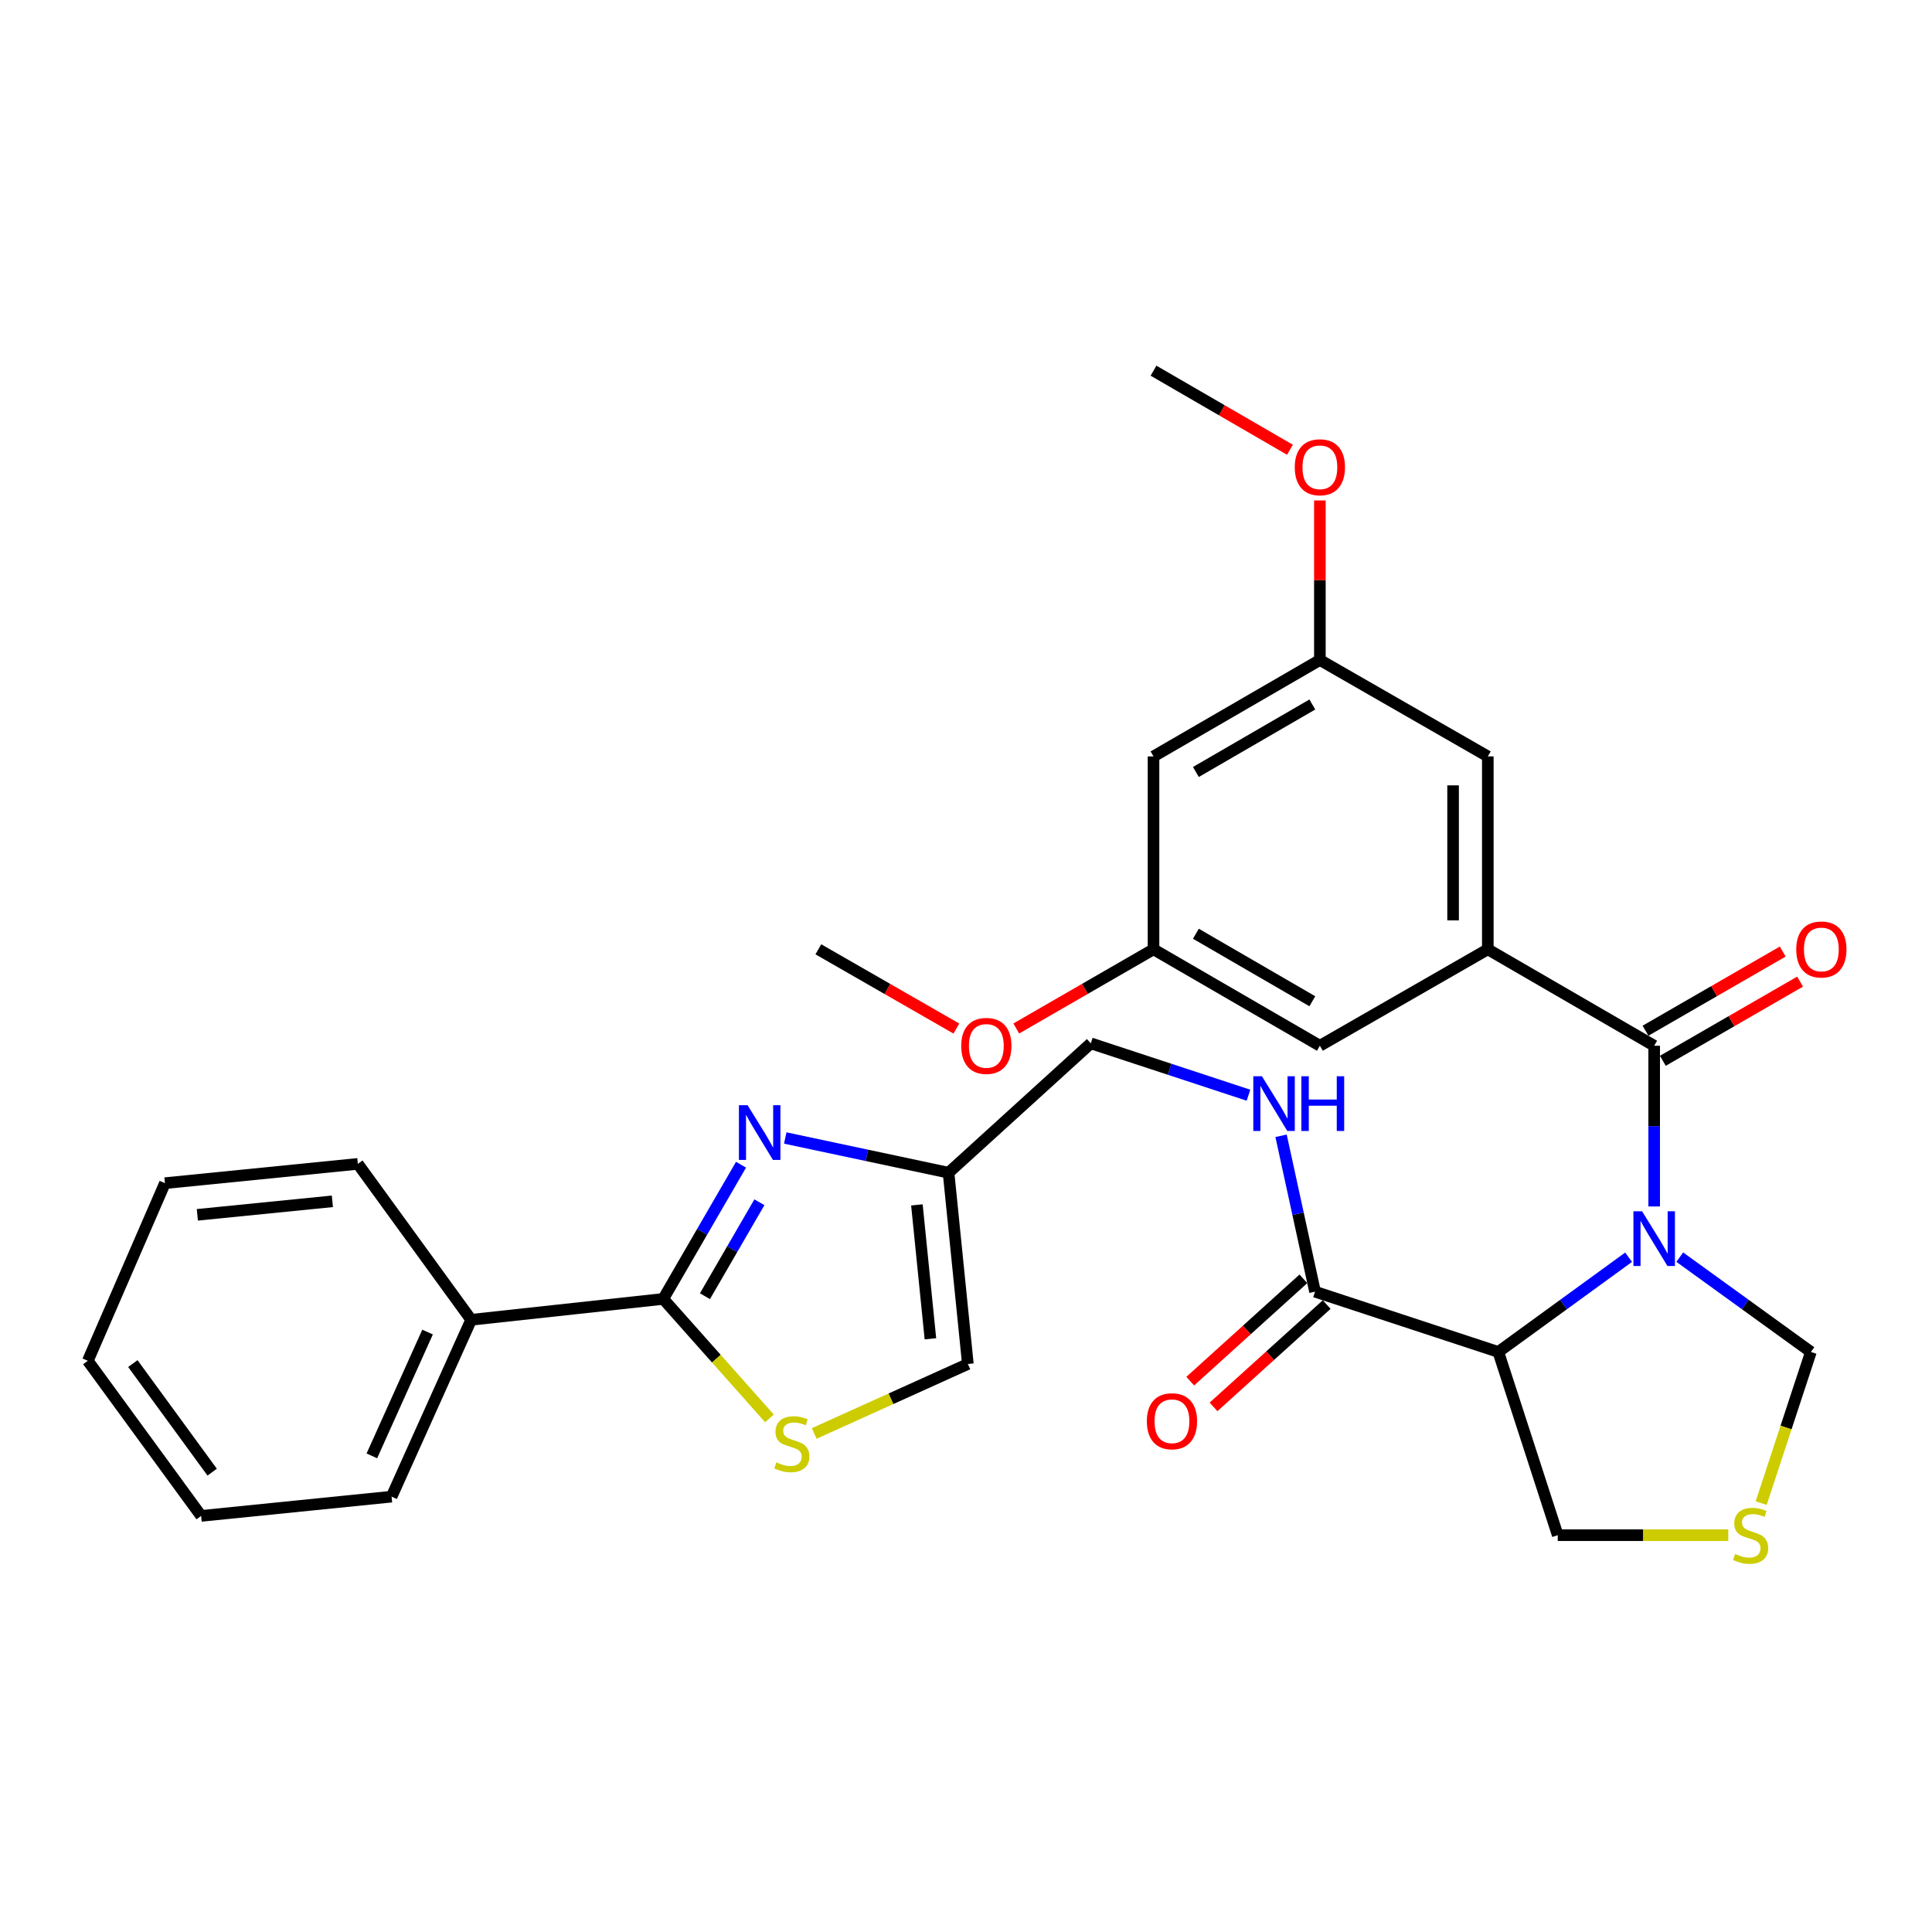 <?xml version='1.0' encoding='iso-8859-1'?>
<svg version='1.1' baseProfile='full'
              xmlns='http://www.w3.org/2000/svg'
                      xmlns:rdkit='http://www.rdkit.org/xml'
                      xmlns:xlink='http://www.w3.org/1999/xlink'
                  xml:space='preserve'
width='1000px' height='1000px' viewBox='0 0 1000 1000'>
<!-- END OF HEADER -->
<rect style='opacity:1.0;fill:#FFFFFF;stroke:none' width='1000' height='1000' x='0' y='0'> </rect>
<path class='bond-0' d='M 856.199,624.463 L 856.199,582.872' style='fill:none;fill-rule:evenodd;stroke:#0000FF;stroke-width:6px;stroke-linecap:butt;stroke-linejoin:miter;stroke-opacity:1' />
<path class='bond-0' d='M 856.199,582.872 L 856.199,541.28' style='fill:none;fill-rule:evenodd;stroke:#000000;stroke-width:6px;stroke-linecap:butt;stroke-linejoin:miter;stroke-opacity:1' />
<path class='bond-1' d='M 842.965,650.739 L 809.242,675.252' style='fill:none;fill-rule:evenodd;stroke:#0000FF;stroke-width:6px;stroke-linecap:butt;stroke-linejoin:miter;stroke-opacity:1' />
<path class='bond-1' d='M 809.242,675.252 L 775.519,699.765' style='fill:none;fill-rule:evenodd;stroke:#000000;stroke-width:6px;stroke-linecap:butt;stroke-linejoin:miter;stroke-opacity:1' />
<path class='bond-9' d='M 869.441,650.693 L 903.38,675.229' style='fill:none;fill-rule:evenodd;stroke:#0000FF;stroke-width:6px;stroke-linecap:butt;stroke-linejoin:miter;stroke-opacity:1' />
<path class='bond-9' d='M 903.38,675.229 L 937.318,699.765' style='fill:none;fill-rule:evenodd;stroke:#000000;stroke-width:6px;stroke-linecap:butt;stroke-linejoin:miter;stroke-opacity:1' />
<path class='bond-4' d='M 856.199,541.28 L 770.087,491.361' style='fill:none;fill-rule:evenodd;stroke:#000000;stroke-width:6px;stroke-linecap:butt;stroke-linejoin:miter;stroke-opacity:1' />
<path class='bond-14' d='M 860.689,549.063 L 896.205,528.574' style='fill:none;fill-rule:evenodd;stroke:#000000;stroke-width:6px;stroke-linecap:butt;stroke-linejoin:miter;stroke-opacity:1' />
<path class='bond-14' d='M 896.205,528.574 L 931.722,508.084' style='fill:none;fill-rule:evenodd;stroke:#FF0000;stroke-width:6px;stroke-linecap:butt;stroke-linejoin:miter;stroke-opacity:1' />
<path class='bond-14' d='M 851.708,533.497 L 887.225,513.007' style='fill:none;fill-rule:evenodd;stroke:#000000;stroke-width:6px;stroke-linecap:butt;stroke-linejoin:miter;stroke-opacity:1' />
<path class='bond-14' d='M 887.225,513.007 L 922.742,492.518' style='fill:none;fill-rule:evenodd;stroke:#FF0000;stroke-width:6px;stroke-linecap:butt;stroke-linejoin:miter;stroke-opacity:1' />
<path class='bond-6' d='M 775.519,699.765 L 680.661,668.575' style='fill:none;fill-rule:evenodd;stroke:#000000;stroke-width:6px;stroke-linecap:butt;stroke-linejoin:miter;stroke-opacity:1' />
<path class='bond-21' d='M 775.519,699.765 L 806.289,794.612' style='fill:none;fill-rule:evenodd;stroke:#000000;stroke-width:6px;stroke-linecap:butt;stroke-linejoin:miter;stroke-opacity:1' />
<path class='bond-2' d='M 406.443,589.023 L 448.705,598.008' style='fill:none;fill-rule:evenodd;stroke:#0000FF;stroke-width:6px;stroke-linecap:butt;stroke-linejoin:miter;stroke-opacity:1' />
<path class='bond-2' d='M 448.705,598.008 L 490.967,606.994' style='fill:none;fill-rule:evenodd;stroke:#000000;stroke-width:6px;stroke-linecap:butt;stroke-linejoin:miter;stroke-opacity:1' />
<path class='bond-3' d='M 383.555,602.856 L 363.425,637.588' style='fill:none;fill-rule:evenodd;stroke:#0000FF;stroke-width:6px;stroke-linecap:butt;stroke-linejoin:miter;stroke-opacity:1' />
<path class='bond-3' d='M 363.425,637.588 L 343.295,672.319' style='fill:none;fill-rule:evenodd;stroke:#000000;stroke-width:6px;stroke-linecap:butt;stroke-linejoin:miter;stroke-opacity:1' />
<path class='bond-3' d='M 393.064,622.287 L 378.973,646.599' style='fill:none;fill-rule:evenodd;stroke:#0000FF;stroke-width:6px;stroke-linecap:butt;stroke-linejoin:miter;stroke-opacity:1' />
<path class='bond-3' d='M 378.973,646.599 L 364.882,670.911' style='fill:none;fill-rule:evenodd;stroke:#000000;stroke-width:6px;stroke-linecap:butt;stroke-linejoin:miter;stroke-opacity:1' />
<path class='bond-15' d='M 343.295,672.319 L 243.875,683.122' style='fill:none;fill-rule:evenodd;stroke:#000000;stroke-width:6px;stroke-linecap:butt;stroke-linejoin:miter;stroke-opacity:1' />
<path class='bond-33' d='M 343.295,672.319 L 370.784,703.243' style='fill:none;fill-rule:evenodd;stroke:#000000;stroke-width:6px;stroke-linecap:butt;stroke-linejoin:miter;stroke-opacity:1' />
<path class='bond-33' d='M 370.784,703.243 L 398.273,734.166' style='fill:none;fill-rule:evenodd;stroke:#CCCC00;stroke-width:6px;stroke-linecap:butt;stroke-linejoin:miter;stroke-opacity:1' />
<path class='bond-12' d='M 770.087,491.361 L 770.087,391.521' style='fill:none;fill-rule:evenodd;stroke:#000000;stroke-width:6px;stroke-linecap:butt;stroke-linejoin:miter;stroke-opacity:1' />
<path class='bond-12' d='M 752.116,476.385 L 752.116,406.497' style='fill:none;fill-rule:evenodd;stroke:#000000;stroke-width:6px;stroke-linecap:butt;stroke-linejoin:miter;stroke-opacity:1' />
<path class='bond-13' d='M 770.087,491.361 L 683.167,541.28' style='fill:none;fill-rule:evenodd;stroke:#000000;stroke-width:6px;stroke-linecap:butt;stroke-linejoin:miter;stroke-opacity:1' />
<path class='bond-5' d='M 421.437,741.963 L 461.199,723.984' style='fill:none;fill-rule:evenodd;stroke:#CCCC00;stroke-width:6px;stroke-linecap:butt;stroke-linejoin:miter;stroke-opacity:1' />
<path class='bond-5' d='M 461.199,723.984 L 500.961,706.005' style='fill:none;fill-rule:evenodd;stroke:#000000;stroke-width:6px;stroke-linecap:butt;stroke-linejoin:miter;stroke-opacity:1' />
<path class='bond-11' d='M 680.661,668.575 L 671.868,628.229' style='fill:none;fill-rule:evenodd;stroke:#000000;stroke-width:6px;stroke-linecap:butt;stroke-linejoin:miter;stroke-opacity:1' />
<path class='bond-11' d='M 671.868,628.229 L 663.075,587.883' style='fill:none;fill-rule:evenodd;stroke:#0000FF;stroke-width:6px;stroke-linecap:butt;stroke-linejoin:miter;stroke-opacity:1' />
<path class='bond-19' d='M 674.634,661.911 L 645.352,688.394' style='fill:none;fill-rule:evenodd;stroke:#000000;stroke-width:6px;stroke-linecap:butt;stroke-linejoin:miter;stroke-opacity:1' />
<path class='bond-19' d='M 645.352,688.394 L 616.07,714.878' style='fill:none;fill-rule:evenodd;stroke:#FF0000;stroke-width:6px;stroke-linecap:butt;stroke-linejoin:miter;stroke-opacity:1' />
<path class='bond-19' d='M 686.689,675.239 L 657.407,701.723' style='fill:none;fill-rule:evenodd;stroke:#000000;stroke-width:6px;stroke-linecap:butt;stroke-linejoin:miter;stroke-opacity:1' />
<path class='bond-19' d='M 657.407,701.723 L 628.124,728.206' style='fill:none;fill-rule:evenodd;stroke:#FF0000;stroke-width:6px;stroke-linecap:butt;stroke-linejoin:miter;stroke-opacity:1' />
<path class='bond-7' d='M 490.967,606.994 L 564.598,540.032' style='fill:none;fill-rule:evenodd;stroke:#000000;stroke-width:6px;stroke-linecap:butt;stroke-linejoin:miter;stroke-opacity:1' />
<path class='bond-8' d='M 490.967,606.994 L 500.961,706.005' style='fill:none;fill-rule:evenodd;stroke:#000000;stroke-width:6px;stroke-linecap:butt;stroke-linejoin:miter;stroke-opacity:1' />
<path class='bond-8' d='M 474.586,623.651 L 481.582,692.958' style='fill:none;fill-rule:evenodd;stroke:#000000;stroke-width:6px;stroke-linecap:butt;stroke-linejoin:miter;stroke-opacity:1' />
<path class='bond-10' d='M 937.318,699.765 L 924.455,738.88' style='fill:none;fill-rule:evenodd;stroke:#000000;stroke-width:6px;stroke-linecap:butt;stroke-linejoin:miter;stroke-opacity:1' />
<path class='bond-10' d='M 924.455,738.88 L 911.592,777.996' style='fill:none;fill-rule:evenodd;stroke:#CCCC00;stroke-width:6px;stroke-linecap:butt;stroke-linejoin:miter;stroke-opacity:1' />
<path class='bond-31' d='M 894.552,794.612 L 850.421,794.612' style='fill:none;fill-rule:evenodd;stroke:#CCCC00;stroke-width:6px;stroke-linecap:butt;stroke-linejoin:miter;stroke-opacity:1' />
<path class='bond-31' d='M 850.421,794.612 L 806.289,794.612' style='fill:none;fill-rule:evenodd;stroke:#000000;stroke-width:6px;stroke-linecap:butt;stroke-linejoin:miter;stroke-opacity:1' />
<path class='bond-20' d='M 646.209,566.878 L 605.404,553.455' style='fill:none;fill-rule:evenodd;stroke:#0000FF;stroke-width:6px;stroke-linecap:butt;stroke-linejoin:miter;stroke-opacity:1' />
<path class='bond-20' d='M 605.404,553.455 L 564.598,540.032' style='fill:none;fill-rule:evenodd;stroke:#000000;stroke-width:6px;stroke-linecap:butt;stroke-linejoin:miter;stroke-opacity:1' />
<path class='bond-18' d='M 770.087,391.521 L 683.167,341.612' style='fill:none;fill-rule:evenodd;stroke:#000000;stroke-width:6px;stroke-linecap:butt;stroke-linejoin:miter;stroke-opacity:1' />
<path class='bond-17' d='M 683.167,541.28 L 597.056,491.361' style='fill:none;fill-rule:evenodd;stroke:#000000;stroke-width:6px;stroke-linecap:butt;stroke-linejoin:miter;stroke-opacity:1' />
<path class='bond-17' d='M 679.264,518.245 L 618.986,483.301' style='fill:none;fill-rule:evenodd;stroke:#000000;stroke-width:6px;stroke-linecap:butt;stroke-linejoin:miter;stroke-opacity:1' />
<path class='bond-24' d='M 243.875,683.122 L 202.681,774.664' style='fill:none;fill-rule:evenodd;stroke:#000000;stroke-width:6px;stroke-linecap:butt;stroke-linejoin:miter;stroke-opacity:1' />
<path class='bond-24' d='M 221.308,689.478 L 192.472,753.558' style='fill:none;fill-rule:evenodd;stroke:#000000;stroke-width:6px;stroke-linecap:butt;stroke-linejoin:miter;stroke-opacity:1' />
<path class='bond-25' d='M 243.875,683.122 L 185.229,602.422' style='fill:none;fill-rule:evenodd;stroke:#000000;stroke-width:6px;stroke-linecap:butt;stroke-linejoin:miter;stroke-opacity:1' />
<path class='bond-16' d='M 597.056,391.521 L 597.056,491.361' style='fill:none;fill-rule:evenodd;stroke:#000000;stroke-width:6px;stroke-linecap:butt;stroke-linejoin:miter;stroke-opacity:1' />
<path class='bond-32' d='M 597.056,391.521 L 683.167,341.612' style='fill:none;fill-rule:evenodd;stroke:#000000;stroke-width:6px;stroke-linecap:butt;stroke-linejoin:miter;stroke-opacity:1' />
<path class='bond-32' d='M 618.984,399.583 L 679.262,364.646' style='fill:none;fill-rule:evenodd;stroke:#000000;stroke-width:6px;stroke-linecap:butt;stroke-linejoin:miter;stroke-opacity:1' />
<path class='bond-23' d='M 597.056,491.361 L 561.539,511.85' style='fill:none;fill-rule:evenodd;stroke:#000000;stroke-width:6px;stroke-linecap:butt;stroke-linejoin:miter;stroke-opacity:1' />
<path class='bond-23' d='M 561.539,511.85 L 526.023,532.34' style='fill:none;fill-rule:evenodd;stroke:#FF0000;stroke-width:6px;stroke-linecap:butt;stroke-linejoin:miter;stroke-opacity:1' />
<path class='bond-22' d='M 683.167,341.612 L 683.167,300.32' style='fill:none;fill-rule:evenodd;stroke:#000000;stroke-width:6px;stroke-linecap:butt;stroke-linejoin:miter;stroke-opacity:1' />
<path class='bond-22' d='M 683.167,300.32 L 683.167,259.029' style='fill:none;fill-rule:evenodd;stroke:#FF0000;stroke-width:6px;stroke-linecap:butt;stroke-linejoin:miter;stroke-opacity:1' />
<path class='bond-26' d='M 667.679,232.796 L 632.368,212.329' style='fill:none;fill-rule:evenodd;stroke:#FF0000;stroke-width:6px;stroke-linecap:butt;stroke-linejoin:miter;stroke-opacity:1' />
<path class='bond-26' d='M 632.368,212.329 L 597.056,191.863' style='fill:none;fill-rule:evenodd;stroke:#000000;stroke-width:6px;stroke-linecap:butt;stroke-linejoin:miter;stroke-opacity:1' />
<path class='bond-27' d='M 495.019,532.378 L 459.297,511.869' style='fill:none;fill-rule:evenodd;stroke:#FF0000;stroke-width:6px;stroke-linecap:butt;stroke-linejoin:miter;stroke-opacity:1' />
<path class='bond-27' d='M 459.297,511.869 L 423.575,491.361' style='fill:none;fill-rule:evenodd;stroke:#000000;stroke-width:6px;stroke-linecap:butt;stroke-linejoin:miter;stroke-opacity:1' />
<path class='bond-29' d='M 202.681,774.664 L 104.11,784.628' style='fill:none;fill-rule:evenodd;stroke:#000000;stroke-width:6px;stroke-linecap:butt;stroke-linejoin:miter;stroke-opacity:1' />
<path class='bond-28' d='M 185.229,602.422 L 85.38,612.406' style='fill:none;fill-rule:evenodd;stroke:#000000;stroke-width:6px;stroke-linecap:butt;stroke-linejoin:miter;stroke-opacity:1' />
<path class='bond-28' d='M 172.04,621.801 L 102.146,628.79' style='fill:none;fill-rule:evenodd;stroke:#000000;stroke-width:6px;stroke-linecap:butt;stroke-linejoin:miter;stroke-opacity:1' />
<path class='bond-30' d='M 85.38,612.406 L 45.455,704.347' style='fill:none;fill-rule:evenodd;stroke:#000000;stroke-width:6px;stroke-linecap:butt;stroke-linejoin:miter;stroke-opacity:1' />
<path class='bond-34' d='M 104.11,784.628 L 45.455,704.347' style='fill:none;fill-rule:evenodd;stroke:#000000;stroke-width:6px;stroke-linecap:butt;stroke-linejoin:miter;stroke-opacity:1' />
<path class='bond-34' d='M 109.822,761.984 L 68.763,705.788' style='fill:none;fill-rule:evenodd;stroke:#000000;stroke-width:6px;stroke-linecap:butt;stroke-linejoin:miter;stroke-opacity:1' />
<path  class='atom-0' d='M 849.939 626.959
L 859.219 641.959
Q 860.139 643.439, 861.619 646.119
Q 863.099 648.799, 863.179 648.959
L 863.179 626.959
L 866.939 626.959
L 866.939 655.279
L 863.059 655.279
L 853.099 638.879
Q 851.939 636.959, 850.699 634.759
Q 849.499 632.559, 849.139 631.879
L 849.139 655.279
L 845.459 655.279
L 845.459 626.959
L 849.939 626.959
' fill='#0000FF'/>
<path  class='atom-3' d='M 386.944 572.048
L 396.224 587.048
Q 397.144 588.528, 398.624 591.208
Q 400.104 593.888, 400.184 594.048
L 400.184 572.048
L 403.944 572.048
L 403.944 600.368
L 400.064 600.368
L 390.104 583.968
Q 388.944 582.048, 387.704 579.848
Q 386.504 577.648, 386.144 576.968
L 386.144 600.368
L 382.464 600.368
L 382.464 572.048
L 386.944 572.048
' fill='#0000FF'/>
<path  class='atom-6' d='M 401.858 756.918
Q 402.178 757.038, 403.498 757.598
Q 404.818 758.158, 406.258 758.518
Q 407.738 758.838, 409.178 758.838
Q 411.858 758.838, 413.418 757.558
Q 414.978 756.238, 414.978 753.958
Q 414.978 752.398, 414.178 751.438
Q 413.418 750.478, 412.218 749.958
Q 411.018 749.438, 409.018 748.838
Q 406.498 748.078, 404.978 747.358
Q 403.498 746.638, 402.418 745.118
Q 401.378 743.598, 401.378 741.038
Q 401.378 737.478, 403.778 735.278
Q 406.218 733.078, 411.018 733.078
Q 414.298 733.078, 418.018 734.638
L 417.098 737.718
Q 413.698 736.318, 411.138 736.318
Q 408.378 736.318, 406.858 737.478
Q 405.338 738.598, 405.378 740.558
Q 405.378 742.078, 406.138 742.998
Q 406.938 743.918, 408.058 744.438
Q 409.218 744.958, 411.138 745.558
Q 413.698 746.358, 415.218 747.158
Q 416.738 747.958, 417.818 749.598
Q 418.938 751.198, 418.938 753.958
Q 418.938 757.878, 416.298 759.998
Q 413.698 762.078, 409.338 762.078
Q 406.818 762.078, 404.898 761.518
Q 403.018 760.998, 400.778 760.078
L 401.858 756.918
' fill='#CCCC00'/>
<path  class='atom-11' d='M 898.128 804.332
Q 898.448 804.452, 899.768 805.012
Q 901.088 805.572, 902.528 805.932
Q 904.008 806.252, 905.448 806.252
Q 908.128 806.252, 909.688 804.972
Q 911.248 803.652, 911.248 801.372
Q 911.248 799.812, 910.448 798.852
Q 909.688 797.892, 908.488 797.372
Q 907.288 796.852, 905.288 796.252
Q 902.768 795.492, 901.248 794.772
Q 899.768 794.052, 898.688 792.532
Q 897.648 791.012, 897.648 788.452
Q 897.648 784.892, 900.048 782.692
Q 902.488 780.492, 907.288 780.492
Q 910.568 780.492, 914.288 782.052
L 913.368 785.132
Q 909.968 783.732, 907.408 783.732
Q 904.648 783.732, 903.128 784.892
Q 901.608 786.012, 901.648 787.972
Q 901.648 789.492, 902.408 790.412
Q 903.208 791.332, 904.328 791.852
Q 905.488 792.372, 907.408 792.972
Q 909.968 793.772, 911.488 794.572
Q 913.008 795.372, 914.088 797.012
Q 915.208 798.612, 915.208 801.372
Q 915.208 805.292, 912.568 807.412
Q 909.968 809.492, 905.608 809.492
Q 903.088 809.492, 901.168 808.932
Q 899.288 808.412, 897.048 807.492
L 898.128 804.332
' fill='#CCCC00'/>
<path  class='atom-12' d='M 653.186 557.072
L 662.466 572.072
Q 663.386 573.552, 664.866 576.232
Q 666.346 578.912, 666.426 579.072
L 666.426 557.072
L 670.186 557.072
L 670.186 585.392
L 666.306 585.392
L 656.346 568.992
Q 655.186 567.072, 653.946 564.872
Q 652.746 562.672, 652.386 561.992
L 652.386 585.392
L 648.706 585.392
L 648.706 557.072
L 653.186 557.072
' fill='#0000FF'/>
<path  class='atom-12' d='M 673.586 557.072
L 677.426 557.072
L 677.426 569.112
L 691.906 569.112
L 691.906 557.072
L 695.746 557.072
L 695.746 585.392
L 691.906 585.392
L 691.906 572.312
L 677.426 572.312
L 677.426 585.392
L 673.586 585.392
L 673.586 557.072
' fill='#0000FF'/>
<path  class='atom-15' d='M 929.729 491.441
Q 929.729 484.641, 933.089 480.841
Q 936.449 477.041, 942.729 477.041
Q 949.009 477.041, 952.369 480.841
Q 955.729 484.641, 955.729 491.441
Q 955.729 498.321, 952.329 502.241
Q 948.929 506.121, 942.729 506.121
Q 936.489 506.121, 933.089 502.241
Q 929.729 498.361, 929.729 491.441
M 942.729 502.921
Q 947.049 502.921, 949.369 500.041
Q 951.729 497.121, 951.729 491.441
Q 951.729 485.881, 949.369 483.081
Q 947.049 480.241, 942.729 480.241
Q 938.409 480.241, 936.049 483.041
Q 933.729 485.841, 933.729 491.441
Q 933.729 497.161, 936.049 500.041
Q 938.409 502.921, 942.729 502.921
' fill='#FF0000'/>
<path  class='atom-20' d='M 593.601 735.637
Q 593.601 728.837, 596.961 725.037
Q 600.321 721.237, 606.601 721.237
Q 612.881 721.237, 616.241 725.037
Q 619.601 728.837, 619.601 735.637
Q 619.601 742.517, 616.201 746.437
Q 612.801 750.317, 606.601 750.317
Q 600.361 750.317, 596.961 746.437
Q 593.601 742.557, 593.601 735.637
M 606.601 747.117
Q 610.921 747.117, 613.241 744.237
Q 615.601 741.317, 615.601 735.637
Q 615.601 730.077, 613.241 727.277
Q 610.921 724.437, 606.601 724.437
Q 602.281 724.437, 599.921 727.237
Q 597.601 730.037, 597.601 735.637
Q 597.601 741.357, 599.921 744.237
Q 602.281 747.117, 606.601 747.117
' fill='#FF0000'/>
<path  class='atom-23' d='M 670.167 241.853
Q 670.167 235.053, 673.527 231.253
Q 676.887 227.453, 683.167 227.453
Q 689.447 227.453, 692.807 231.253
Q 696.167 235.053, 696.167 241.853
Q 696.167 248.733, 692.767 252.653
Q 689.367 256.533, 683.167 256.533
Q 676.927 256.533, 673.527 252.653
Q 670.167 248.773, 670.167 241.853
M 683.167 253.333
Q 687.487 253.333, 689.807 250.453
Q 692.167 247.533, 692.167 241.853
Q 692.167 236.293, 689.807 233.493
Q 687.487 230.653, 683.167 230.653
Q 678.847 230.653, 676.487 233.453
Q 674.167 236.253, 674.167 241.853
Q 674.167 247.573, 676.487 250.453
Q 678.847 253.333, 683.167 253.333
' fill='#FF0000'/>
<path  class='atom-24' d='M 497.525 541.36
Q 497.525 534.56, 500.885 530.76
Q 504.245 526.96, 510.525 526.96
Q 516.805 526.96, 520.165 530.76
Q 523.525 534.56, 523.525 541.36
Q 523.525 548.24, 520.125 552.16
Q 516.725 556.04, 510.525 556.04
Q 504.285 556.04, 500.885 552.16
Q 497.525 548.28, 497.525 541.36
M 510.525 552.84
Q 514.845 552.84, 517.165 549.96
Q 519.525 547.04, 519.525 541.36
Q 519.525 535.8, 517.165 533
Q 514.845 530.16, 510.525 530.16
Q 506.205 530.16, 503.845 532.96
Q 501.525 535.76, 501.525 541.36
Q 501.525 547.08, 503.845 549.96
Q 506.205 552.84, 510.525 552.84
' fill='#FF0000'/>
</svg>
